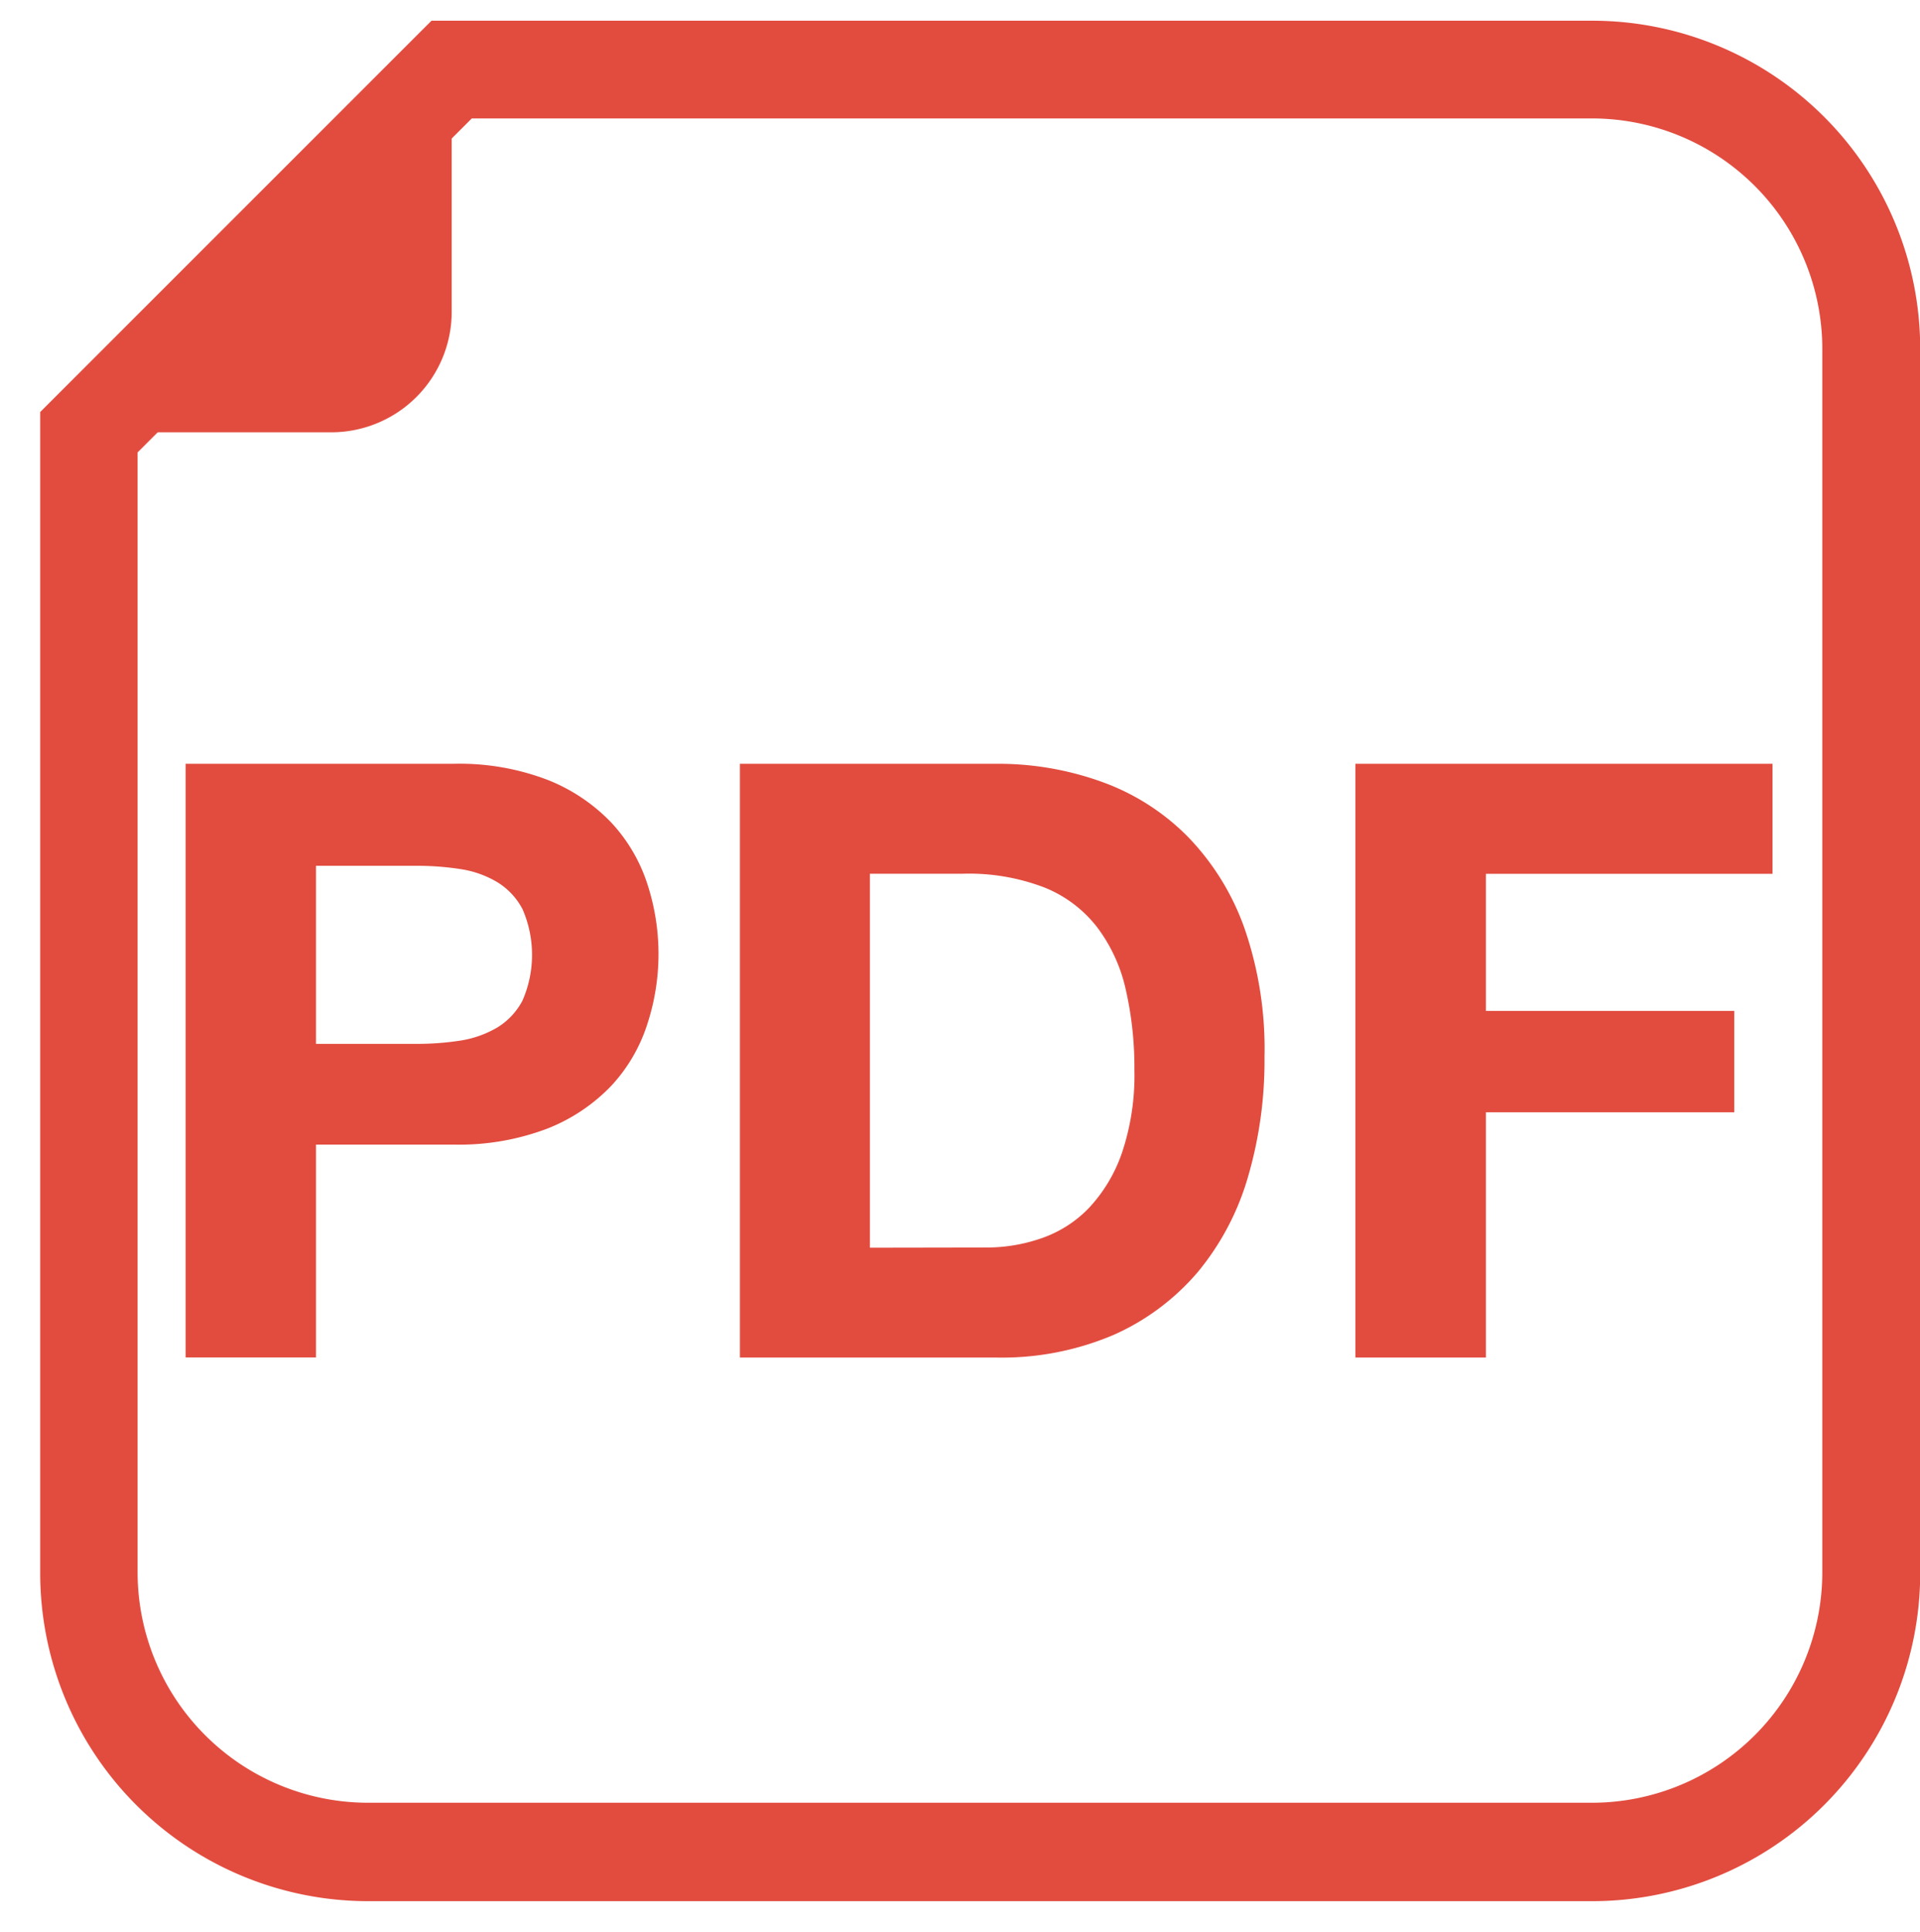 <svg xmlns="http://www.w3.org/2000/svg" xmlns:xlink="http://www.w3.org/1999/xlink" width="19.2" height="19.314" viewBox="0 0 19.2 19.314">
  <defs>
    <clipPath id="clip-path">
      <rect id="長方形_2570" data-name="長方形 2570" width="19.2" height="19.314" transform="translate(636.5 3999.5)" fill="#fff" stroke="#707070" stroke-width="1"/>
    </clipPath>
  </defs>
  <g id="マスクグループ_3253" data-name="マスクグループ 3253" transform="translate(-636.5 -3999.5)" clip-path="url(#clip-path)">
    <g id="グループ_3361" data-name="グループ 3361" transform="translate(636.213 3999.018)">
      <path id="パス_1738" data-name="パス 1738" d="M15.021,18.3H2.778A3.281,3.281,0,0,1-.5,15.02V3.412L3.413-.5H15.021A3.281,3.281,0,0,1,18.3,2.777V15.02A3.281,3.281,0,0,1,15.021,18.3ZM.474,3.816v11.2a2.306,2.306,0,0,0,2.3,2.3H15.021a2.305,2.305,0,0,0,2.3-2.3V2.777a2.305,2.305,0,0,0-2.3-2.3H3.816Z" transform="translate(1.189 1.189)" fill="#e24c3f"/>
      <path id="パス_1940" data-name="パス 1940" d="M0,3.628H2.419a1.205,1.205,0,0,0,1.209-1.2V0Z" transform="translate(1.176 1.176)" fill="#e24c3f"/>
      <path id="パス_1740_-_アウトライン" data-name="パス 1740 - アウトライン" d="M2.387,4.084H-1.207L4.083-1.207V2.4A1.694,1.694,0,0,1,2.387,4.084ZM1.145,3.11H2.387A.718.718,0,0,0,3.109,2.4V1.145Z" transform="translate(1.207 1.207)" fill="rgba(0,0,0,0)"/>
      <g id="グループ_3360" data-name="グループ 3360" transform="translate(2.143 8.121)">
        <path id="パス_1941" data-name="パス 1941" d="M3.786,6.1a2.466,2.466,0,0,1,.947.162,1.792,1.792,0,0,1,.636.428,1.645,1.645,0,0,1,.357.607,2.252,2.252,0,0,1,0,1.409,1.637,1.637,0,0,1-.357.611,1.792,1.792,0,0,1-.636.428,2.485,2.485,0,0,1-.947.162H2.414v2.128H1.11V6.1ZM3.428,8.9a2.817,2.817,0,0,0,.432-.033,1.048,1.048,0,0,0,.366-.13.692.692,0,0,0,.253-.27,1.141,1.141,0,0,0,0-.914.692.692,0,0,0-.253-.27,1.01,1.01,0,0,0-.366-.13,2.818,2.818,0,0,0-.432-.033H2.414V8.9Z" transform="translate(-1.11 -6.103)" fill="#e24c3f"/>
        <path id="パス_1942" data-name="パス 1942" d="M9.358,6.1a3.057,3.057,0,0,1,1.068.183,2.3,2.3,0,0,1,.855.548,2.519,2.519,0,0,1,.565.914,3.684,3.684,0,0,1,.2,1.288,4.139,4.139,0,0,1-.166,1.2,2.635,2.635,0,0,1-.5.947,2.366,2.366,0,0,1-.839.628,2.852,2.852,0,0,1-1.185.228H6.8V6.1Zm-.092,4.836a1.666,1.666,0,0,0,.548-.092,1.2,1.2,0,0,0,.473-.3,1.533,1.533,0,0,0,.333-.553,2.426,2.426,0,0,0,.125-.83,3.5,3.5,0,0,0-.088-.811,1.612,1.612,0,0,0-.287-.619,1.257,1.257,0,0,0-.527-.395,2.105,2.105,0,0,0-.81-.137H8.1v3.739Z" transform="translate(-1.257 -6.103)" fill="#e24c3f"/>
        <path id="パス_1943" data-name="パス 1943" d="M17.29,6.1V7.2H14.424V8.571h2.484V9.584H14.424v2.452H13.119V6.1Z" transform="translate(-1.421 -6.103)" fill="#e24c3f"/>
      </g>
    </g>
  </g>
</svg>
